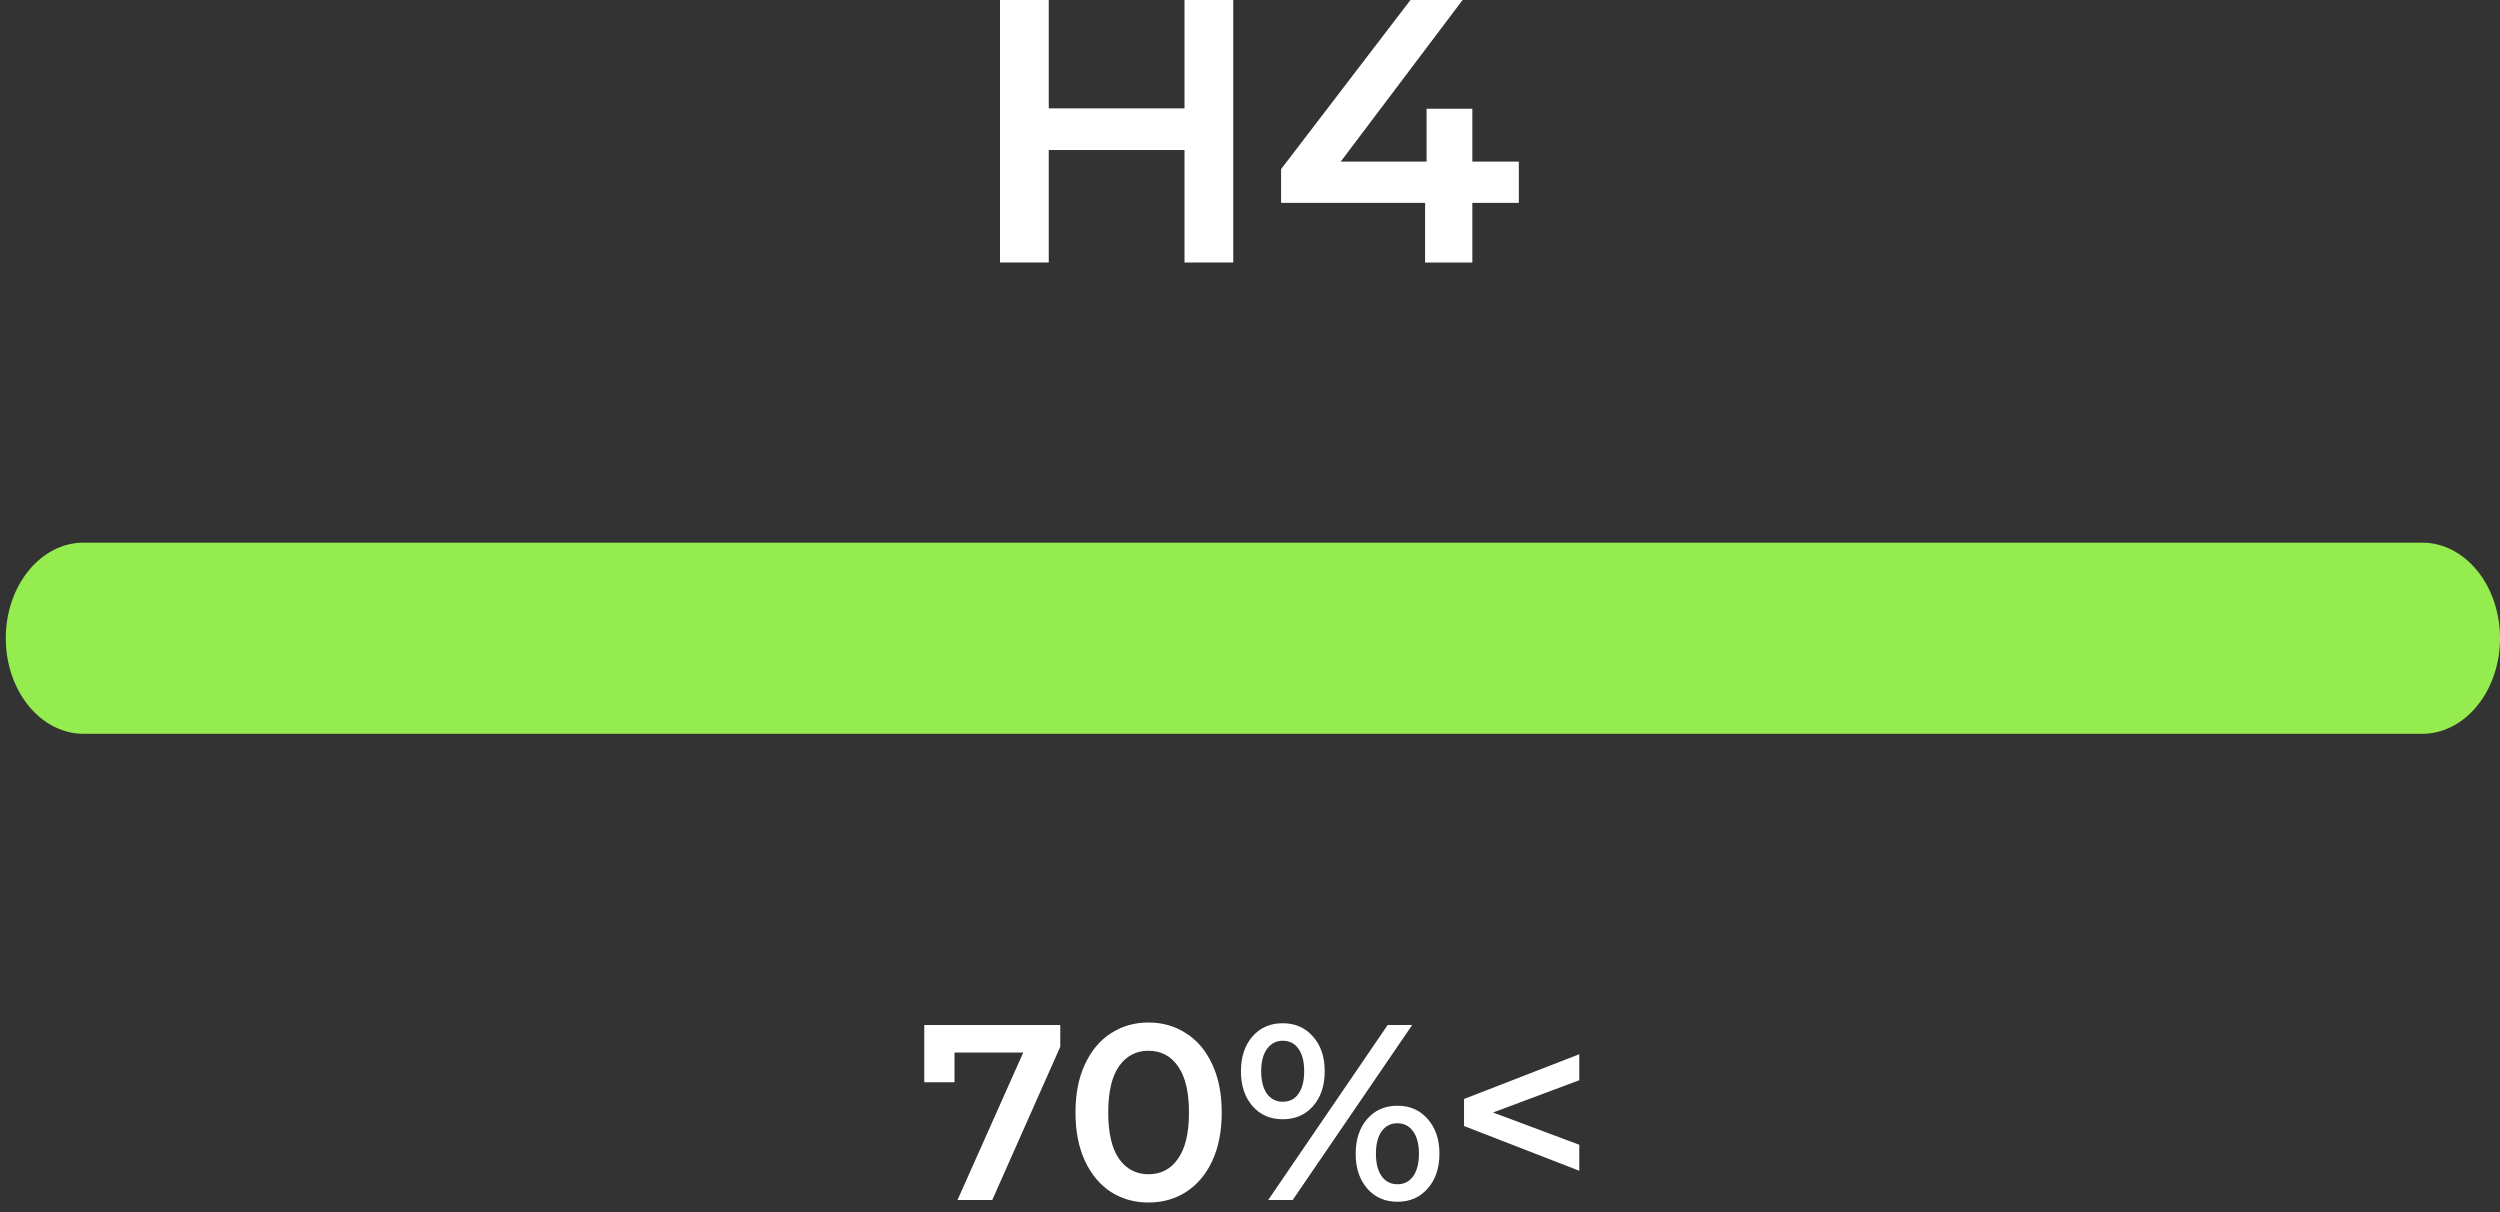 <svg width="200" height="97" viewBox="0 0 200 97" fill="none" xmlns="http://www.w3.org/2000/svg">
    <rect x="0" y="0" width="200" height="97" fill="#333333" stroke="none"/>
    <path d="M98.66 0V21H94.76V12H83.9V21H80V0H83.9V8.67H94.76V0H98.66Z" fill="white"/>
    <path d="M121.507 16.23H117.787V21H114.007V16.23H102.487V13.53L112.837 0H117.007L107.257 12.93H114.127V8.7H117.787V12.93H121.507V16.23Z" fill="white"/>
    <path d="M200 51.058C200 55.281 197.21 58.705 193.769 58.705L6.694 58.705C3.253 58.705 0.463 55.281 0.463 51.058C0.463 46.835 3.253 43.411 6.694 43.411L193.769 43.411C197.21 43.411 200 46.835 200 51.058Z" fill="#94EC4F"/>
    <path d="M84.821 82V83.74L79.381 96H76.601L81.861 84.2H76.361V86.58H73.941V82H84.821ZM91.878 96.2C90.758 96.2 89.758 95.92 88.878 95.36C87.998 94.787 87.305 93.96 86.798 92.88C86.291 91.787 86.038 90.493 86.038 89C86.038 87.507 86.291 86.22 86.798 85.14C87.305 84.047 87.998 83.22 88.878 82.66C89.758 82.087 90.758 81.8 91.878 81.8C92.998 81.8 93.998 82.087 94.878 82.66C95.772 83.22 96.472 84.047 96.978 85.14C97.485 86.22 97.738 87.507 97.738 89C97.738 90.493 97.485 91.787 96.978 92.88C96.472 93.96 95.772 94.787 94.878 95.36C93.998 95.92 92.998 96.2 91.878 96.2ZM91.878 93.94C92.878 93.94 93.665 93.527 94.238 92.7C94.825 91.873 95.118 90.64 95.118 89C95.118 87.36 94.825 86.127 94.238 85.3C93.665 84.473 92.878 84.06 91.878 84.06C90.891 84.06 90.105 84.473 89.518 85.3C88.945 86.127 88.658 87.36 88.658 89C88.658 90.64 88.945 91.873 89.518 92.7C90.105 93.527 90.891 93.94 91.878 93.94ZM102.615 89.54C101.615 89.54 100.809 89.187 100.195 88.48C99.582 87.773 99.275 86.847 99.275 85.7C99.275 84.553 99.582 83.627 100.195 82.92C100.809 82.213 101.615 81.86 102.615 81.86C103.615 81.86 104.422 82.213 105.035 82.92C105.662 83.613 105.975 84.54 105.975 85.7C105.975 86.86 105.662 87.793 105.035 88.5C104.422 89.193 103.615 89.54 102.615 89.54ZM111.015 82H112.975L103.415 96H101.455L111.015 82ZM102.615 88.14C103.162 88.14 103.582 87.927 103.875 87.5C104.182 87.073 104.335 86.473 104.335 85.7C104.335 84.927 104.182 84.327 103.875 83.9C103.582 83.473 103.162 83.26 102.615 83.26C102.095 83.26 101.675 83.48 101.355 83.92C101.049 84.347 100.895 84.94 100.895 85.7C100.895 86.46 101.049 87.06 101.355 87.5C101.675 87.927 102.095 88.14 102.615 88.14ZM111.795 96.14C110.795 96.14 109.989 95.787 109.375 95.08C108.762 94.373 108.455 93.447 108.455 92.3C108.455 91.153 108.762 90.227 109.375 89.52C109.989 88.813 110.795 88.46 111.795 88.46C112.795 88.46 113.602 88.813 114.215 89.52C114.842 90.227 115.155 91.153 115.155 92.3C115.155 93.447 114.842 94.373 114.215 95.08C113.602 95.787 112.795 96.14 111.795 96.14ZM111.795 94.74C112.329 94.74 112.749 94.527 113.055 94.1C113.362 93.66 113.515 93.06 113.515 92.3C113.515 91.54 113.362 90.947 113.055 90.52C112.749 90.08 112.329 89.86 111.795 89.86C111.262 89.86 110.842 90.073 110.535 90.5C110.229 90.927 110.075 91.527 110.075 92.3C110.075 93.073 110.229 93.673 110.535 94.1C110.842 94.527 111.262 94.74 111.795 94.74ZM126.342 86.42L119.442 89L126.342 91.58V93.66L117.122 90.08V87.92L126.342 84.34V86.42Z" fill="white"/>
</svg>
